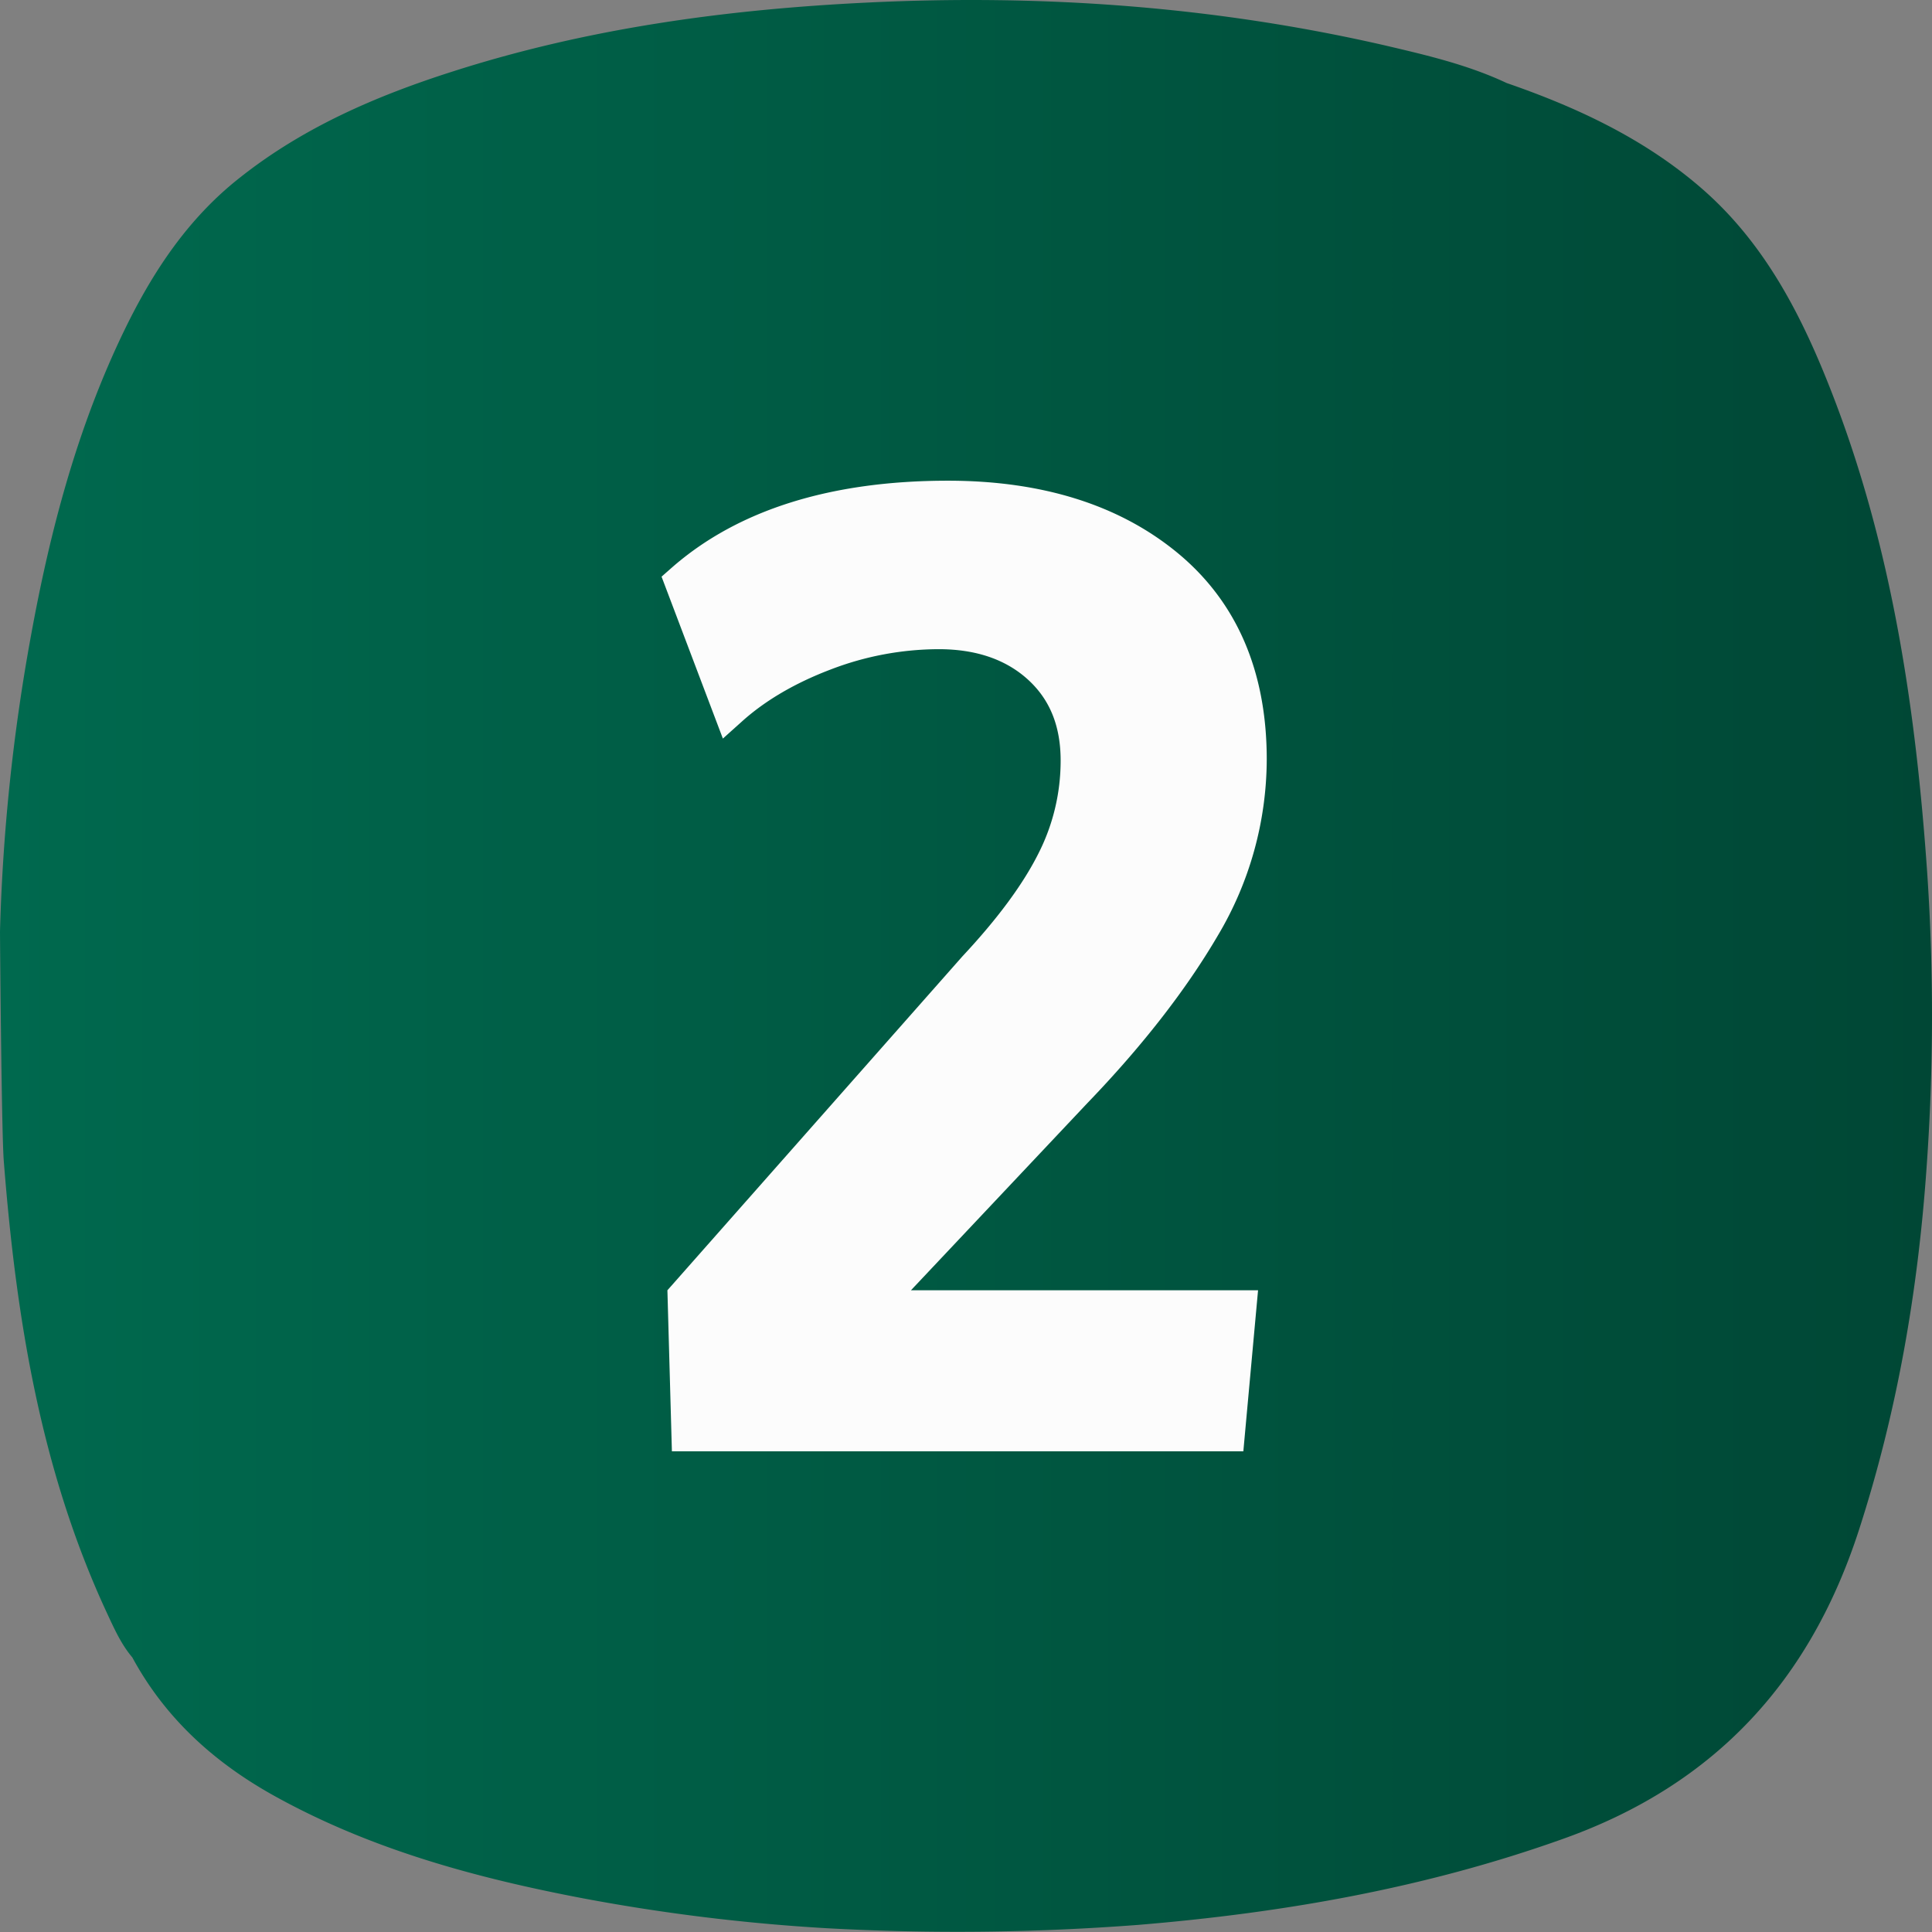 <svg xmlns="http://www.w3.org/2000/svg" version="1.1" xmlns:xlink="http://www.w3.org/1999/xlink" width="512" height="512" x="0" y="0" viewBox="0 0 512 512" style="enable-background:new 0 0 512 512" xml:space="preserve" class=""><rect x="0" y="0" width="512" height="512" fill="#808080" stroke="none"/><g><linearGradient id="a" x2="512" y1="256" y2="256" gradientUnits="userSpaceOnUse"><stop stop-opacity="1" stop-color="#00694e" offset="0"></stop><stop stop-opacity="1" stop-color="#004735" offset="1"></stop></linearGradient><g data-name="Layer 2"><g data-name="2"><path fill="url(#a)" d="M510.75 231.6c-3-43.52-9.33-86.44-25.25-127.41-7.9-20.34-17.69-39.63-34.58-54.29C435.81 36.79 418 28.47 399.27 22c-10.27-4.84-21.37-7.42-32.39-10C321.84 1.68 276.2-1.56 230.07.67 192.58 2.47 155.63 7.49 119.8 19c-20.11 6.43-39.36 14.73-56.13 28C50 57.7 40.63 71.77 33.12 87.19 20.5 113.13 13.23 140.74 8.11 169A510.14 510.14 0 0 0 0 246.85c0 1.12.4 53.25 1 60.8 3.24 41.33 9.7 81.91 27.4 119.94 1.89 4.06 3.73 8.18 6.67 11.65 8.85 16.34 22.07 28.16 38.2 37 25.44 14 53 21.46 81.31 26.85a509.73 509.73 0 0 0 64.51 7.91 631.63 631.63 0 0 0 82.49-.88c38.58-3.19 76.36-9.79 113-22.93 40-14.35 65.14-41.81 78.06-81.73 10.13-31.28 15.64-63.3 17.92-96a564.43 564.43 0 0 0 .19-77.86z" opacity="1" data-original="url(#a)" class=""></path><g fill="#fcfcfc"><path d="m178.06 384.61-1.19-42.67 78.21-88.53c9.15-9.78 15.88-18.85 20-27a54.19 54.19 0 0 0 6-24.85c0-9.12-2.83-16.14-8.65-21.45s-13.71-8.07-23.68-8.07a80.28 80.28 0 0 0-28.66 5.4C210.73 181 203 185.55 197 190.86l-5.43 4.87-16.25-42.91 2.6-2.29c17.45-15.36 42.12-23.14 73.31-23.14 25 0 45.44 6.44 60.84 19.14 15.68 12.95 23.63 31.36 23.63 54.72a91.6 91.6 0 0 1-13.05 46.83c-8.4 14.32-20 29.21-34.47 44.24l-46.76 49.61h91.98l-3.9 42.68z" fill="#fcfcfc" opacity="1" data-original="#fcfcfc"></path><path d="M318.38 245.55a86.28 86.28 0 0 0 12.36-44.3q0-32.87-21.82-50.86t-57.65-18q-45.12 0-70 21.9l12.44 32.85q9.63-8.62 24.64-14.35a84.78 84.78 0 0 1 30.44-5.73q16.75 0 27 9.38t10.28 25.14a59 59 0 0 1-6.55 27.13q-6.56 12.85-20.82 28.12l-76.82 86.94 1 35.84h142l3-32.68h-98.01l54.75-58.08q21.38-22.23 33.76-43.3z" data-name="2" fill="#fcfcfc" opacity="1" data-original="#fcfcfc"></path></g></g></g></g></svg>